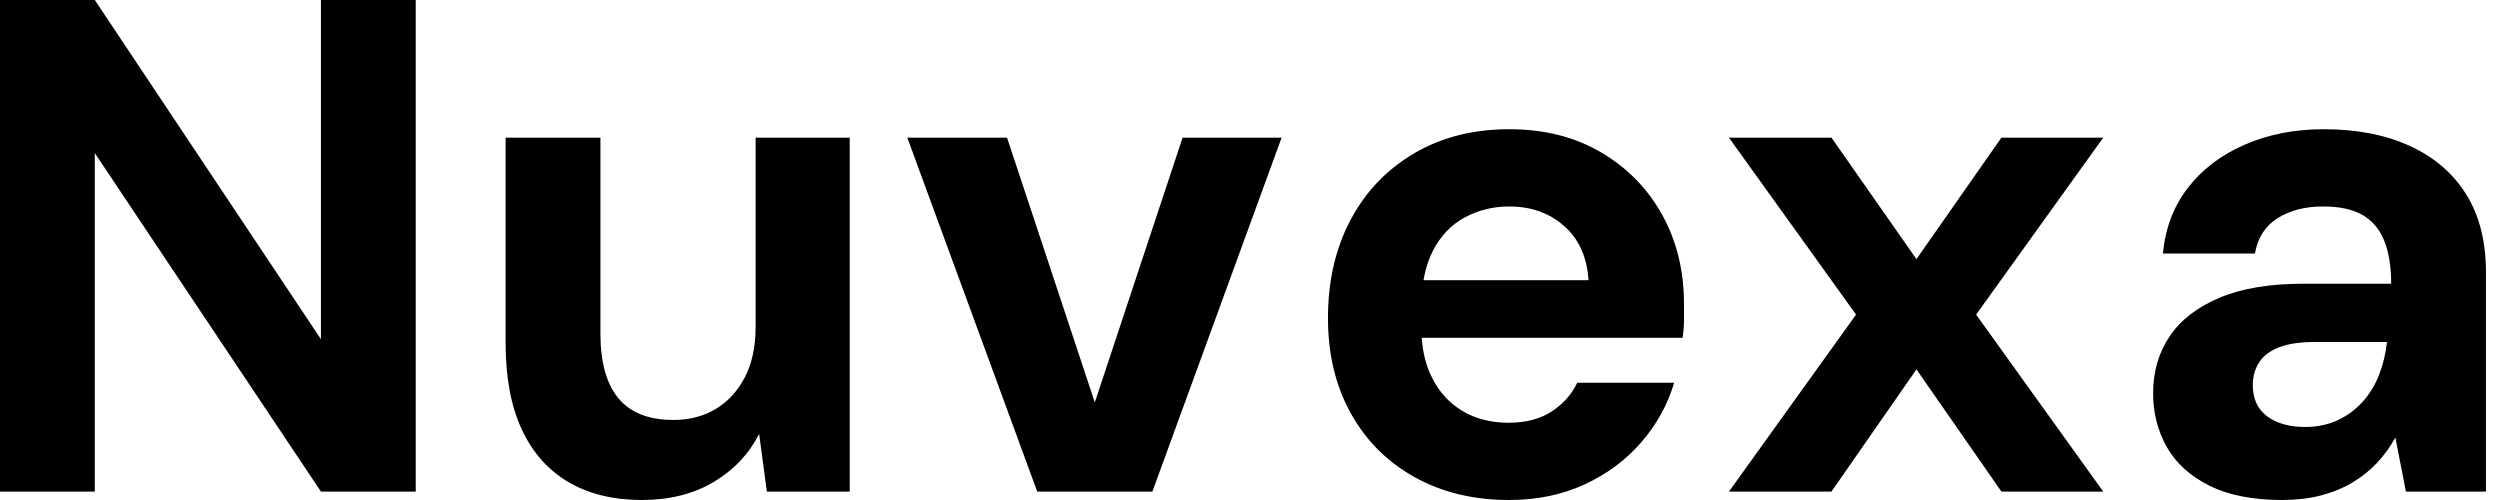 <svg baseProfile="full" height="28" version="1.1" viewBox="0 0 140 28" width="140" xmlns="http://www.w3.org/2000/svg" xmlns:ev="http://www.w3.org/2001/xml-events" xmlns:xlink="http://www.w3.org/1999/xlink"><defs /><g><path d="M2.713 27.528V0.0H8.022L20.685 18.994V0.0H25.994V27.528H20.685L8.022 8.573V27.528Z M38.657 28.0Q36.258 28.0 34.548 26.997Q32.837 25.994 31.933 24.048Q31.028 22.101 31.028 19.23V7.708H36.337V18.68Q36.337 21.079 37.34 22.298Q38.343 23.517 40.427 23.517Q41.764 23.517 42.787 22.907Q43.809 22.298 44.419 21.138Q45.028 19.978 45.028 18.287V7.708H50.298V27.528H45.657L45.225 24.303Q44.36 25.994 42.669 26.997Q40.978 28.0 38.657 28.0Z M60.798 27.528 53.522 7.708H59.107L64.022 22.534L68.938 7.708H74.483L67.247 27.528Z M87.225 28.0Q84.236 28.0 81.935 26.722Q79.635 25.444 78.357 23.143Q77.079 20.843 77.079 17.815Q77.079 14.708 78.337 12.329Q79.596 9.949 81.896 8.593Q84.197 7.236 87.225 7.236Q90.174 7.236 92.376 8.534Q94.579 9.831 95.798 12.034Q97.017 14.236 97.017 17.028Q97.017 17.421 97.017 17.913Q97.017 18.404 96.938 18.916H80.854V15.691H91.669Q91.551 13.764 90.312 12.663Q89.073 11.562 87.225 11.562Q85.888 11.562 84.747 12.171Q83.607 12.781 82.958 14.039Q82.309 15.298 82.309 17.225V18.365Q82.309 19.978 82.919 21.177Q83.528 22.376 84.629 23.025Q85.73 23.674 87.185 23.674Q88.64 23.674 89.604 23.045Q90.567 22.416 91.039 21.433H96.466Q95.916 23.281 94.618 24.775Q93.32 26.27 91.433 27.135Q89.545 28.0 87.225 28.0Z M99.534 27.528 106.652 17.618 99.534 7.708H105.275L110.034 14.511L114.792 7.708H120.494L113.376 17.618L120.494 27.528H114.792L110.034 20.685L105.275 27.528Z M130.522 28.0Q128.045 28.0 126.433 27.194Q124.82 26.388 124.053 25.031Q123.287 23.674 123.287 22.022Q123.287 20.213 124.211 18.837Q125.135 17.461 127.003 16.674Q128.871 15.888 131.702 15.888H136.618Q136.618 14.433 136.225 13.469Q135.831 12.506 135.006 12.034Q134.18 11.562 132.803 11.562Q131.309 11.562 130.267 12.211Q129.225 12.86 128.989 14.197H123.837Q124.034 12.073 125.233 10.52Q126.433 8.966 128.419 8.101Q130.404 7.236 132.843 7.236Q135.635 7.236 137.68 8.18Q139.725 9.124 140.826 10.893Q141.927 12.663 141.927 15.258V27.528H137.444L136.854 24.5Q136.421 25.287 135.831 25.916Q135.242 26.545 134.455 27.017Q133.669 27.489 132.685 27.744Q131.702 28.0 130.522 28.0ZM131.781 23.91Q132.803 23.91 133.61 23.537Q134.416 23.163 135.006 22.514Q135.596 21.865 135.93 21.02Q136.264 20.174 136.382 19.191V19.152H132.331Q131.112 19.152 130.346 19.447Q129.579 19.742 129.225 20.292Q128.871 20.843 128.871 21.551Q128.871 22.337 129.225 22.848Q129.579 23.36 130.247 23.635Q130.916 23.91 131.781 23.91Z " fill="rgb(0,0,0)" transform="translate(-2.713, 0)" /></g></svg>